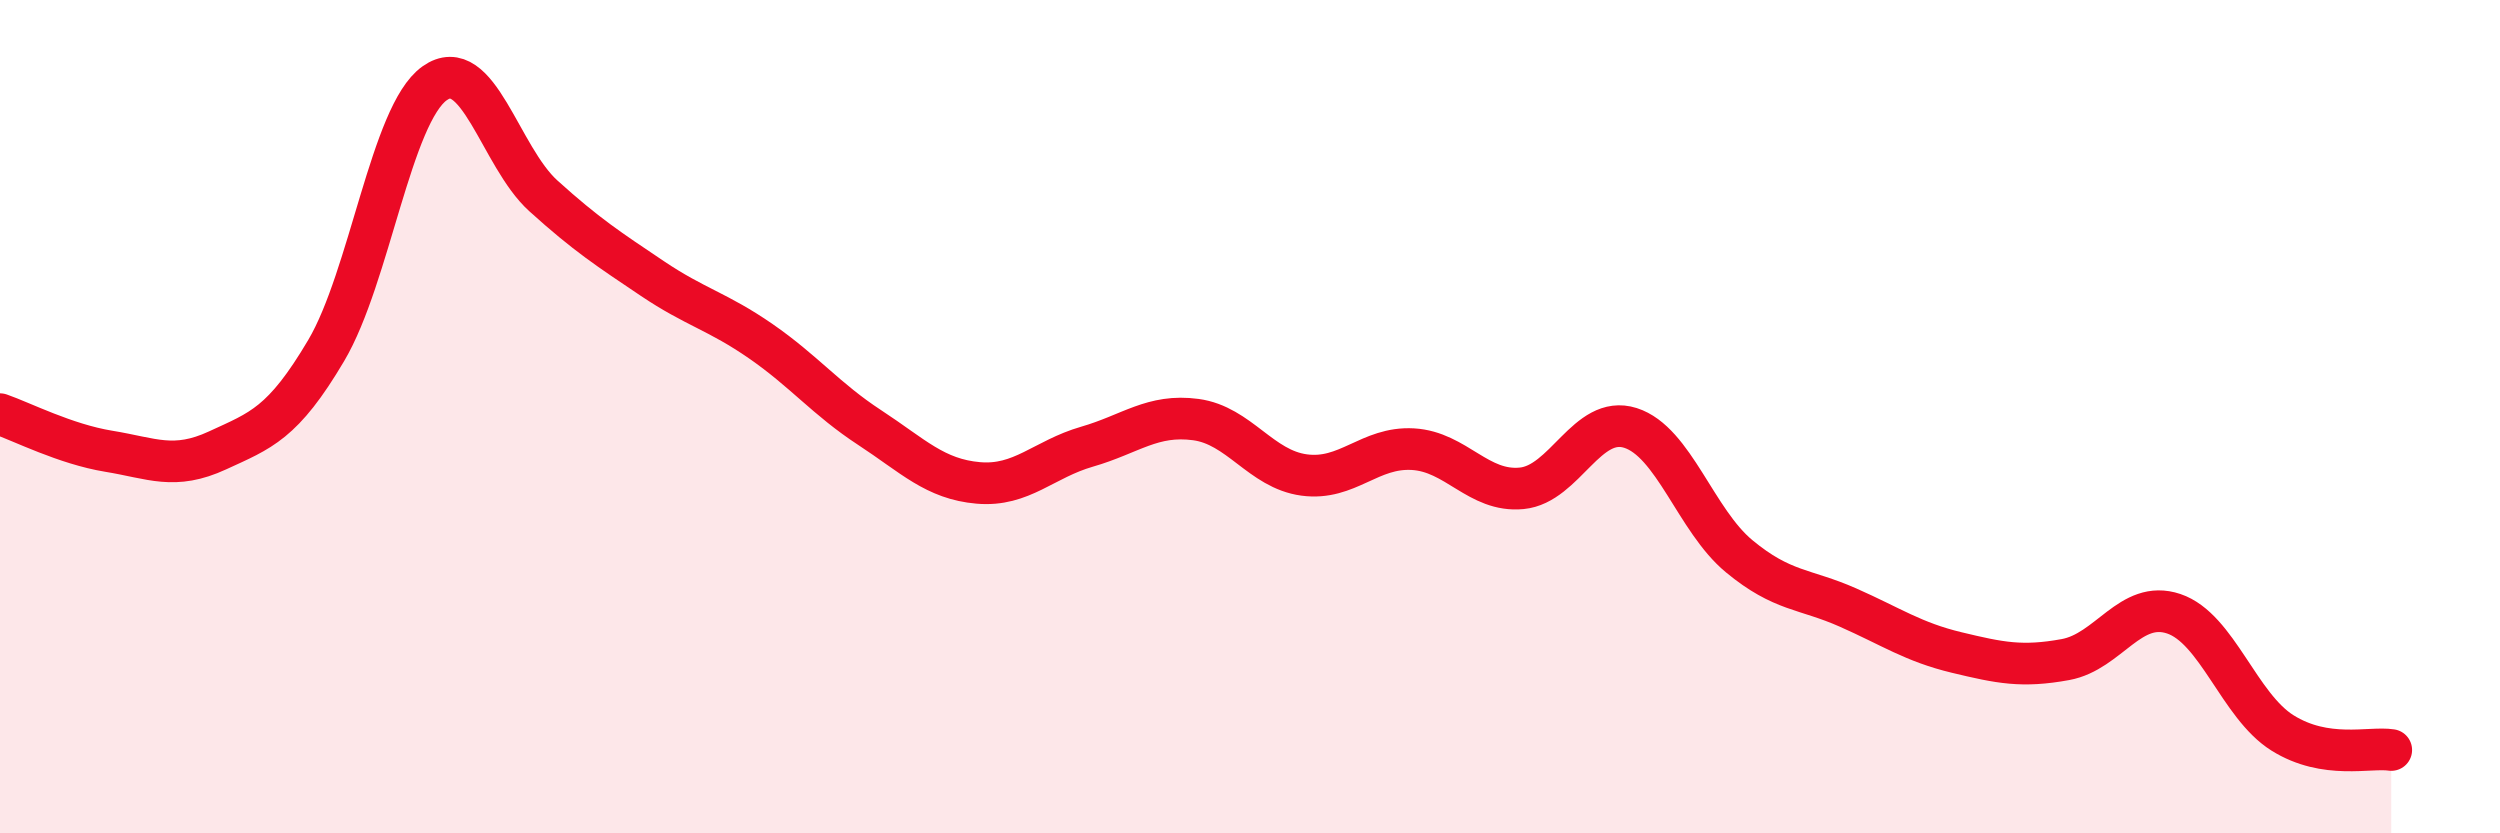 
    <svg width="60" height="20" viewBox="0 0 60 20" xmlns="http://www.w3.org/2000/svg">
      <path
        d="M 0,9.94 C 0.52,10.12 1.57,10.66 2.61,10.83 C 3.65,11 4.18,11.29 5.22,10.81 C 6.26,10.33 6.79,10.17 7.83,8.41 C 8.87,6.65 9.39,2.74 10.43,2 C 11.47,1.26 12,3.76 13.04,4.7 C 14.08,5.64 14.61,5.98 15.65,6.68 C 16.69,7.38 17.22,7.47 18.26,8.19 C 19.3,8.91 19.83,9.58 20.87,10.26 C 21.91,10.94 22.44,11.5 23.48,11.59 C 24.52,11.68 25.05,11.02 26.09,10.72 C 27.13,10.42 27.66,9.93 28.7,10.07 C 29.74,10.21 30.26,11.26 31.3,11.4 C 32.34,11.54 32.87,10.72 33.91,10.78 C 34.95,10.84 35.48,11.82 36.52,11.72 C 37.56,11.62 38.09,9.94 39.13,10.27 C 40.17,10.6 40.7,12.49 41.74,13.35 C 42.78,14.21 43.31,14.12 44.35,14.58 C 45.39,15.04 45.92,15.41 46.96,15.66 C 48,15.91 48.53,16.02 49.57,15.83 C 50.61,15.64 51.13,14.38 52.17,14.73 C 53.21,15.08 53.74,16.94 54.78,17.59 C 55.82,18.24 56.87,17.92 57.39,18L57.39 20L0 20Z"
        fill="#EB0A25"
        opacity="0.1"
        stroke-linecap="round"
        stroke-linejoin="round"
      />
      <path
        d="M 0,9.94 C 0.52,10.12 1.57,10.66 2.61,10.83 C 3.65,11 4.18,11.29 5.22,10.81 C 6.26,10.33 6.79,10.17 7.83,8.41 C 8.87,6.65 9.39,2.74 10.43,2 C 11.47,1.26 12,3.76 13.04,4.7 C 14.08,5.64 14.61,5.98 15.65,6.68 C 16.69,7.38 17.22,7.47 18.26,8.19 C 19.3,8.91 19.83,9.58 20.87,10.26 C 21.91,10.94 22.44,11.5 23.48,11.59 C 24.52,11.68 25.05,11.02 26.09,10.72 C 27.13,10.42 27.66,9.93 28.7,10.07 C 29.74,10.21 30.26,11.26 31.3,11.4 C 32.34,11.54 32.87,10.72 33.91,10.78 C 34.95,10.84 35.48,11.82 36.52,11.72 C 37.56,11.62 38.09,9.94 39.13,10.27 C 40.17,10.6 40.7,12.49 41.74,13.35 C 42.78,14.21 43.31,14.12 44.35,14.58 C 45.39,15.04 45.92,15.41 46.96,15.66 C 48,15.91 48.53,16.02 49.57,15.83 C 50.61,15.64 51.13,14.38 52.17,14.73 C 53.21,15.08 53.74,16.94 54.78,17.59 C 55.82,18.24 56.87,17.92 57.39,18"
        stroke="#EB0A25"
        stroke-width="1"
        fill="none"
        stroke-linecap="round"
        stroke-linejoin="round"
      />
    </svg>
  